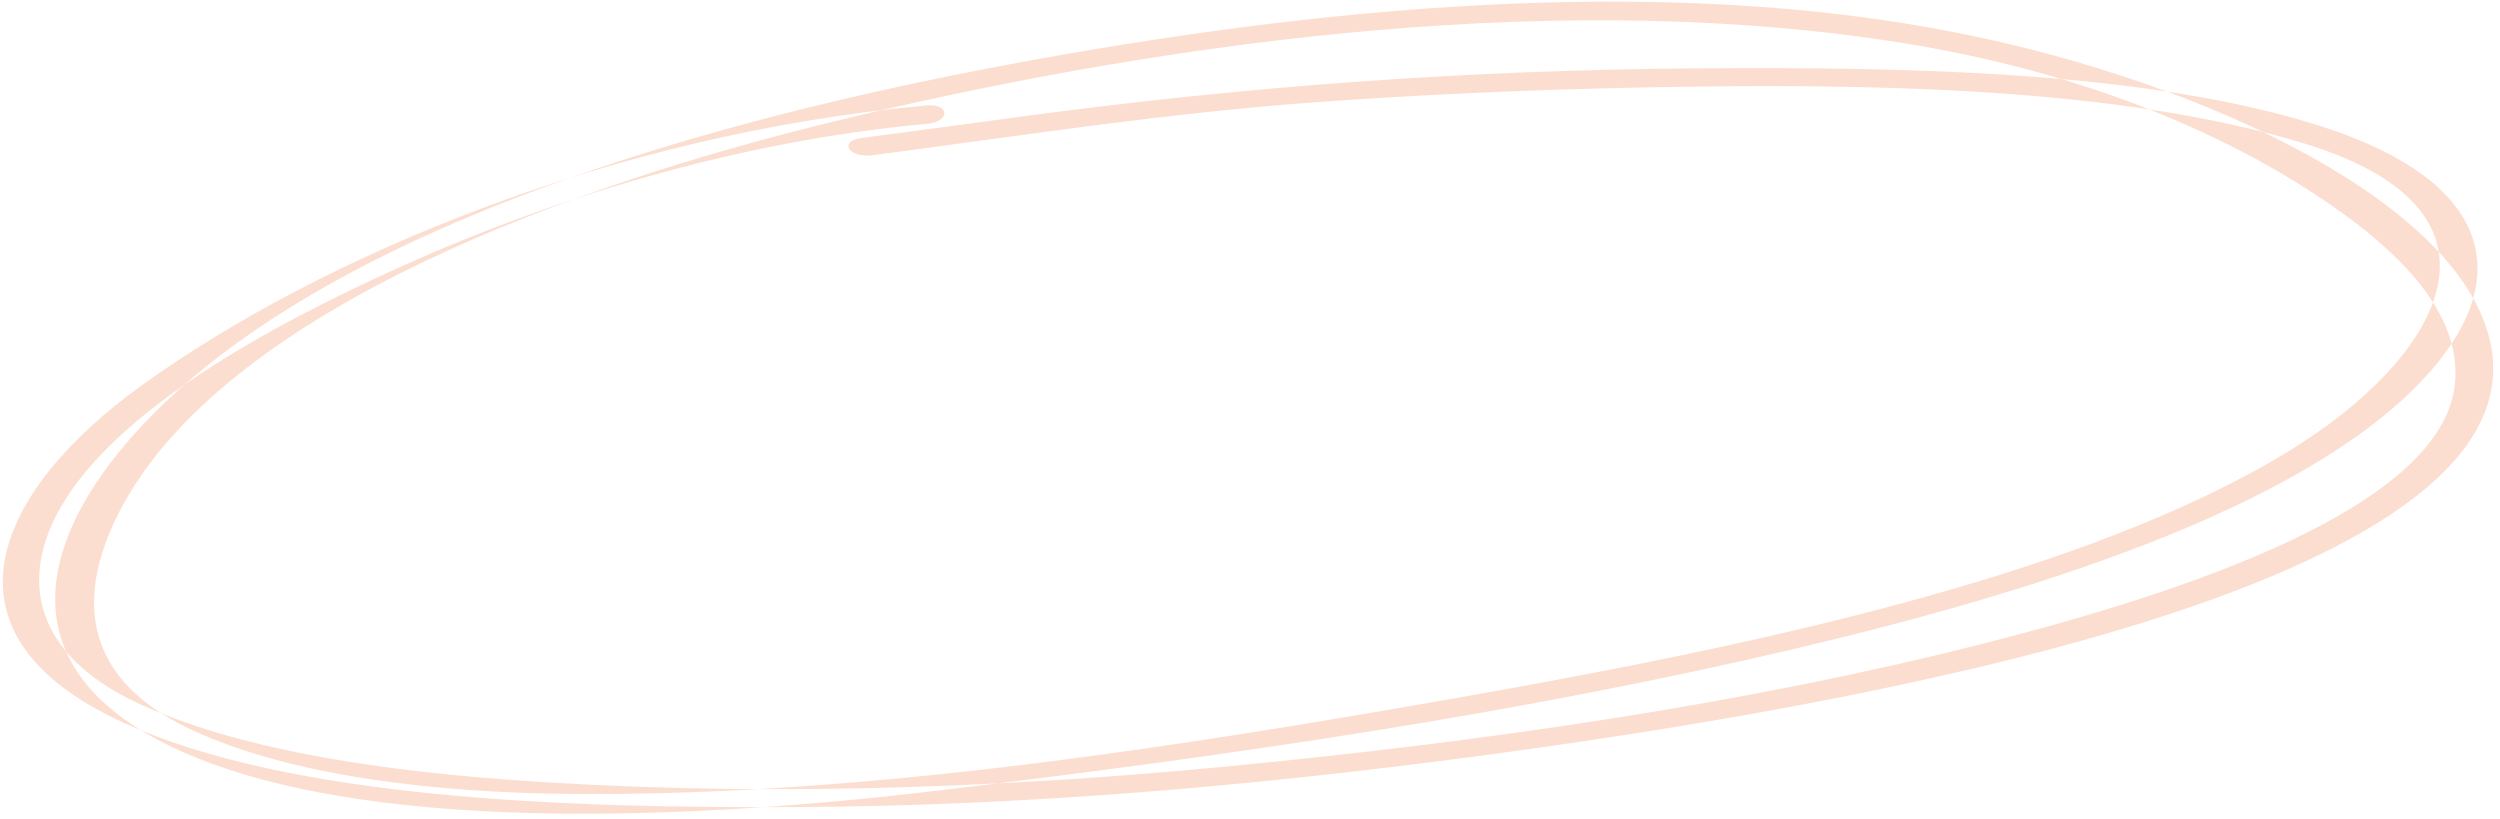 <svg width="351" height="115" viewBox="0 0 351 115" fill="none" xmlns="http://www.w3.org/2000/svg">
<path fill-rule="evenodd" clip-rule="evenodd" d="M19.937 54.077C-0.498 68.768 -10.075 88.882 17.238 101.42C40.808 112.244 79.96 113.463 111.689 113.314C143.544 113.167 175.358 110.407 206.551 106.281C259.306 99.306 356.452 82.591 349.713 48.406C345.85 28.814 310.218 11.693 275.134 4.668C232.859 -3.797 184.331 1.045 141.267 9.121C97.548 17.318 56.484 30.283 30.687 50.083C9.812 66.104 -5.34 90.936 24.367 104.982C50.613 117.391 97.565 115.05 131.578 111.014C172.785 106.124 213.759 100.13 252.48 90.976C288.002 82.576 325.269 70.443 341.335 52.008C352.747 38.907 349.997 25.567 326.212 17.837C301.839 9.913 267.41 9.39 238.2 9.597C206.086 9.826 174.904 12.116 143.509 16.357C136.009 17.372 128.501 18.382 120.992 19.368C117.642 19.809 119.173 22.237 122.491 21.799C143.403 19.049 164.055 15.827 185.351 14.304C200.308 13.236 215.341 12.588 230.341 12.286C261.488 11.664 297.31 12.091 323.624 20.176C355.238 29.893 342.178 50.644 321.221 63.416C292.613 80.855 246.266 90.645 205.036 97.902C165.922 104.786 122.225 111.702 81.23 111.48C61.366 111.373 40.759 109.016 26.631 102.335C10.31 94.619 11.372 82.304 16.779 71.812C30.047 46.093 72.987 27.412 120.544 16.218C166.299 5.453 220.115 -1.618 267.593 6.112C291.251 9.961 310.526 17.784 325.142 27.352C336.774 34.971 345.801 44.02 344.653 54.065C342.691 71.231 307.095 83.057 278.632 90.317C245.379 98.796 208.57 104.108 172.462 107.594C138.77 110.846 103.749 111.934 70.503 109.402C51.956 107.986 33.2 105.081 19.6 98.838C4.365 91.841 2.837 80.994 8.584 71.112C16.267 57.906 36.479 46.284 57.093 37.074C77.497 27.955 103.168 19.853 130.107 17.389C133.465 17.082 133.398 14.5 130.008 14.81C85.802 18.852 45.031 36.034 19.937 54.077Z" fill="#FCDED0"/>
</svg>
